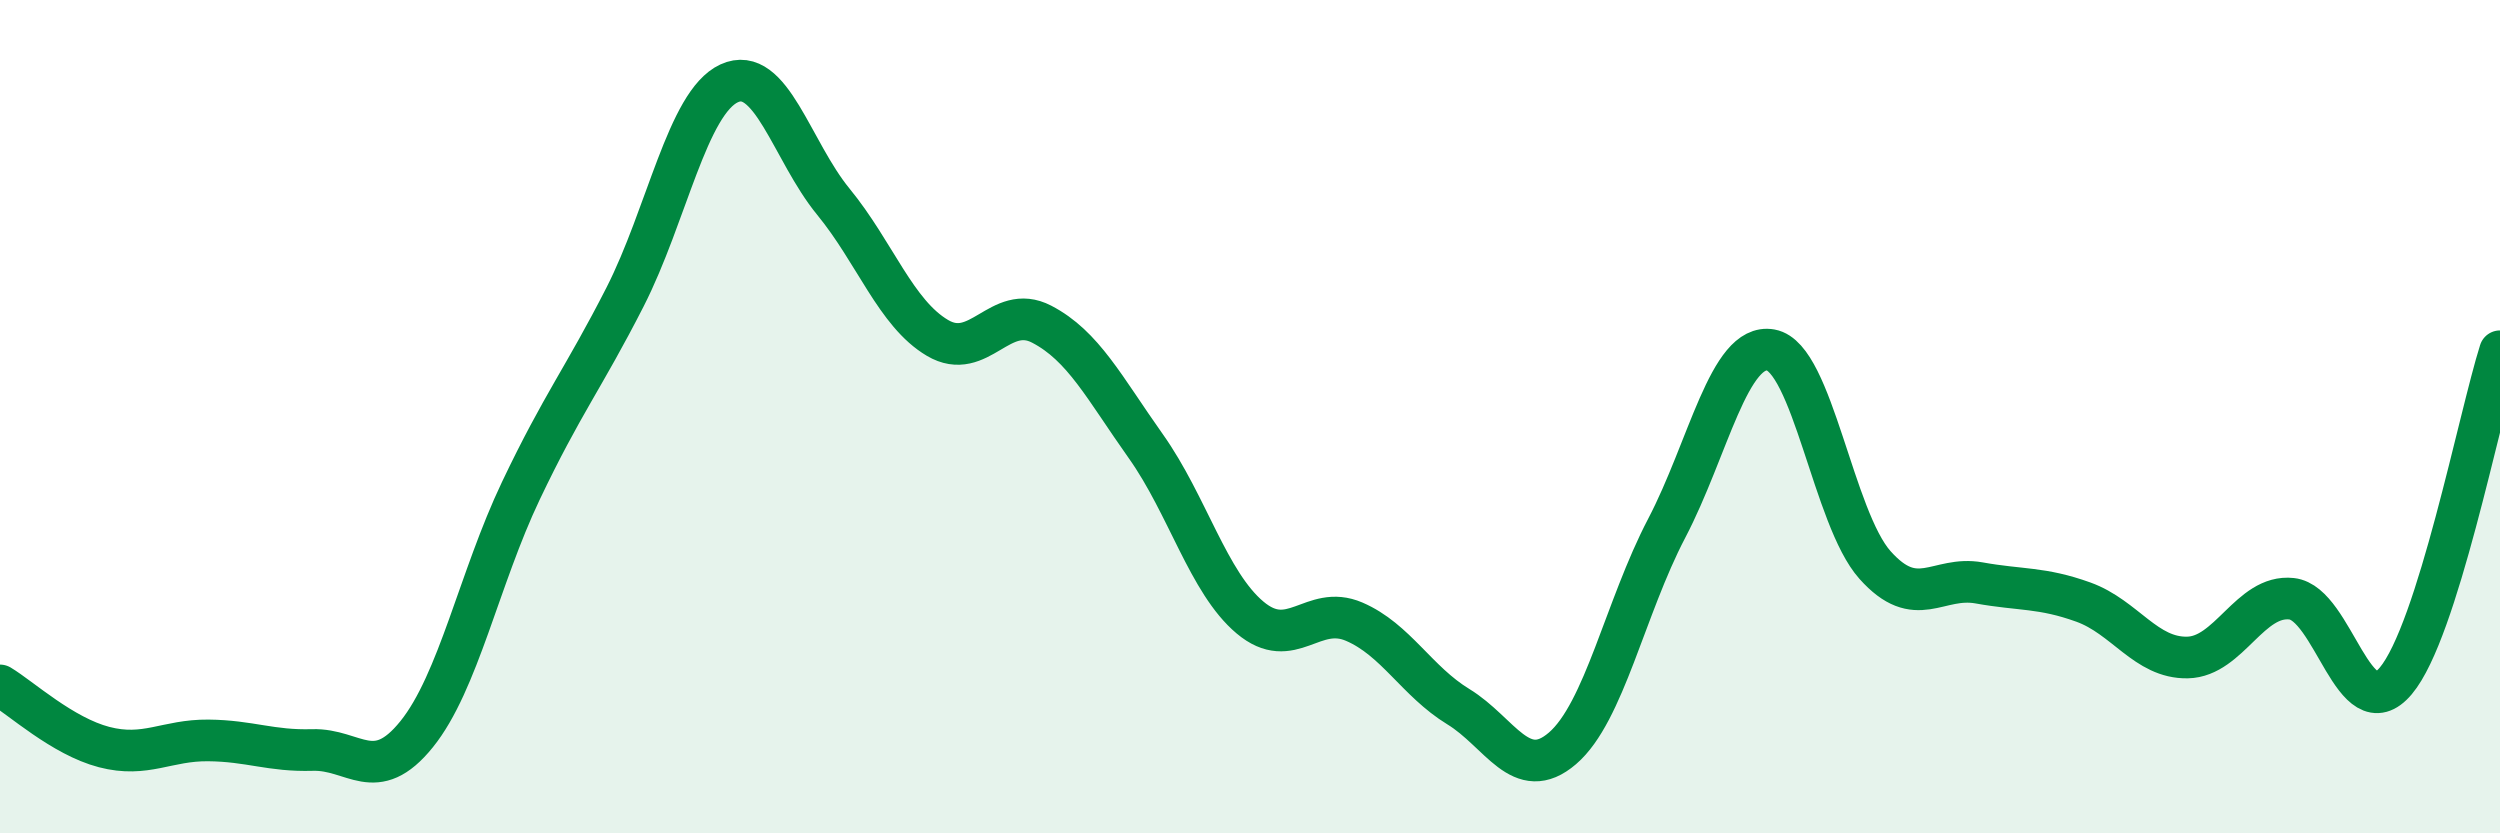 
    <svg width="60" height="20" viewBox="0 0 60 20" xmlns="http://www.w3.org/2000/svg">
      <path
        d="M 0,16.45 C 0.5,16.75 1.5,17.67 2.5,17.93 C 3.5,18.19 4,17.76 5,17.77 C 6,17.78 6.5,18.03 7.5,18 C 8.5,17.97 9,18.86 10,17.62 C 11,16.38 11.5,13.88 12.5,11.78 C 13.5,9.68 14,9.09 15,7.13 C 16,5.17 16.5,2.46 17.5,2 C 18.5,1.54 19,3.62 20,4.84 C 21,6.06 21.5,7.52 22.5,8.11 C 23.5,8.7 24,7.26 25,7.78 C 26,8.3 26.5,9.3 27.5,10.71 C 28.5,12.12 29,13.98 30,14.82 C 31,15.66 31.5,14.49 32.5,14.92 C 33.5,15.35 34,16.35 35,16.96 C 36,17.57 36.5,18.82 37.5,17.96 C 38.5,17.1 39,14.59 40,12.68 C 41,10.77 41.5,8.22 42.5,8.4 C 43.5,8.58 44,12.44 45,13.56 C 46,14.68 46.5,13.81 47.5,13.99 C 48.5,14.17 49,14.09 50,14.45 C 51,14.81 51.5,15.8 52.5,15.78 C 53.5,15.76 54,14.26 55,14.37 C 56,14.48 56.5,17.53 57.5,16.34 C 58.5,15.15 59.5,10.01 60,8.43L60 20L0 20Z"
        fill="#008740"
        opacity="0.1"
        stroke-linecap="round"
        stroke-linejoin="round"
      />
      <path
        d="M 0,16.45 C 0.5,16.75 1.5,17.67 2.5,17.93 C 3.5,18.19 4,17.76 5,17.77 C 6,17.78 6.5,18.03 7.5,18 C 8.5,17.97 9,18.86 10,17.62 C 11,16.38 11.5,13.88 12.5,11.78 C 13.5,9.68 14,9.09 15,7.13 C 16,5.17 16.5,2.46 17.5,2 C 18.5,1.54 19,3.62 20,4.84 C 21,6.06 21.5,7.52 22.5,8.11 C 23.5,8.7 24,7.26 25,7.78 C 26,8.3 26.5,9.3 27.5,10.71 C 28.5,12.12 29,13.98 30,14.82 C 31,15.66 31.5,14.49 32.5,14.92 C 33.5,15.35 34,16.35 35,16.96 C 36,17.57 36.5,18.82 37.5,17.96 C 38.5,17.1 39,14.59 40,12.68 C 41,10.77 41.5,8.22 42.5,8.4 C 43.5,8.58 44,12.44 45,13.56 C 46,14.68 46.5,13.81 47.5,13.99 C 48.5,14.17 49,14.09 50,14.45 C 51,14.81 51.5,15.8 52.5,15.78 C 53.5,15.76 54,14.26 55,14.37 C 56,14.48 56.5,17.53 57.5,16.34 C 58.5,15.15 59.5,10.01 60,8.43"
        stroke="#008740"
        stroke-width="1"
        fill="none"
        stroke-linecap="round"
        stroke-linejoin="round"
      />
    </svg>
  